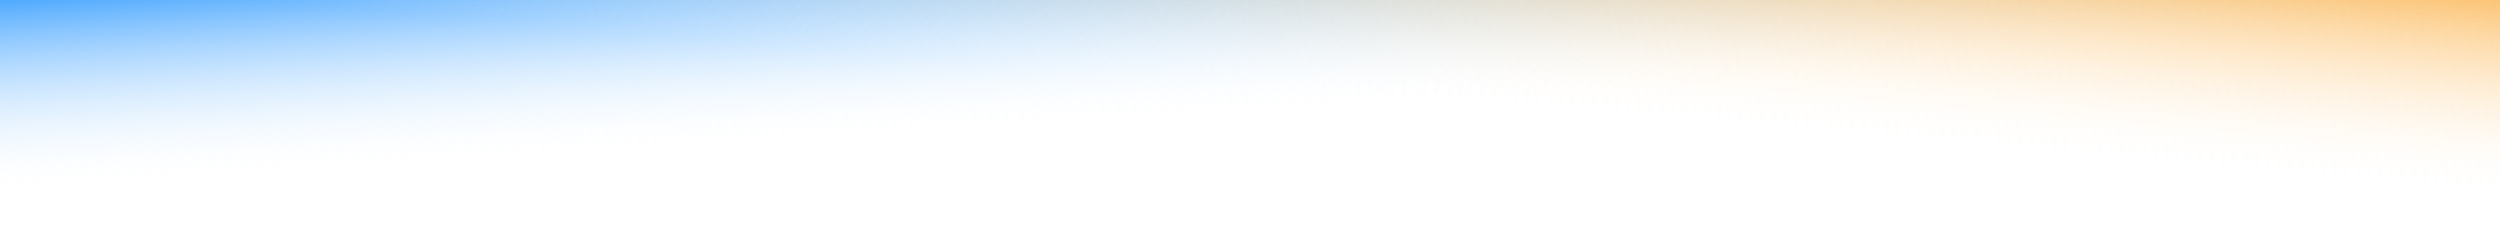 <svg xmlns="http://www.w3.org/2000/svg" width="1200" height="117" fill="none"><g filter="url(#a)"><path fill="url(#b)" d="M0 0h1200v117H0z"/><path fill="url(#c)" d="M0 0h1200v117H0z"/></g><defs><linearGradient id="b" x1="221" x2="227" y1="-16.5" y2="79" gradientUnits="userSpaceOnUse"><stop stop-color="#2595FE" stop-opacity=".85"/><stop offset="1" stop-color="#fff" stop-opacity="0"/></linearGradient><linearGradient id="c" x1="927.5" x2="936.5" y1="71.5" y2="-29.5" gradientUnits="userSpaceOnUse"><stop stop-color="#fff" stop-opacity="0"/><stop offset="1" stop-color="#FCB249" stop-opacity=".85"/></linearGradient><filter id="a" width="1200" height="117" x="0" y="0" color-interpolation-filters="sRGB" filterUnits="userSpaceOnUse"><feFlood flood-opacity="0" result="BackgroundImageFix"/><feBlend in="SourceGraphic" in2="BackgroundImageFix" result="shape"/><feTurbulence baseFrequency="2 2" numOctaves="3" result="noise" seed="8974" stitchTiles="stitch" type="fractalNoise"/><feColorMatrix in="noise" result="alphaNoise" type="luminanceToAlpha"/><feComponentTransfer in="alphaNoise" result="coloredNoise1"><feFuncA tableValues="0 0 0 0 0 0 0 0 0 0 0 0 0 0 0 0 1 1 1 1 1 1 1 1 1 1 1 1 1 1 1 1 1 0 0 0 0 0 0 0 0 0 0 0 0 0 0 0 0 0 0 0 0 0 0 0 0 0 0 0 0 0 0 0 0 0 0 0 0 0 0 0 0 0 0 0 0 0 0 0 0 0 0 0 0 0 0 0 0 0 0 0 0 0 0 0 0 0 0 0" type="discrete"/></feComponentTransfer><feComposite in="coloredNoise1" in2="shape" operator="in" result="noise1Clipped"/><feFlood flood-color="rgba(0, 0, 0, 0.25)" result="color1Flood"/><feComposite in="color1Flood" in2="noise1Clipped" operator="in" result="color1"/><feMerge result="effect1_noise_1115_20523"><feMergeNode in="shape"/><feMergeNode in="color1"/></feMerge></filter></defs></svg>